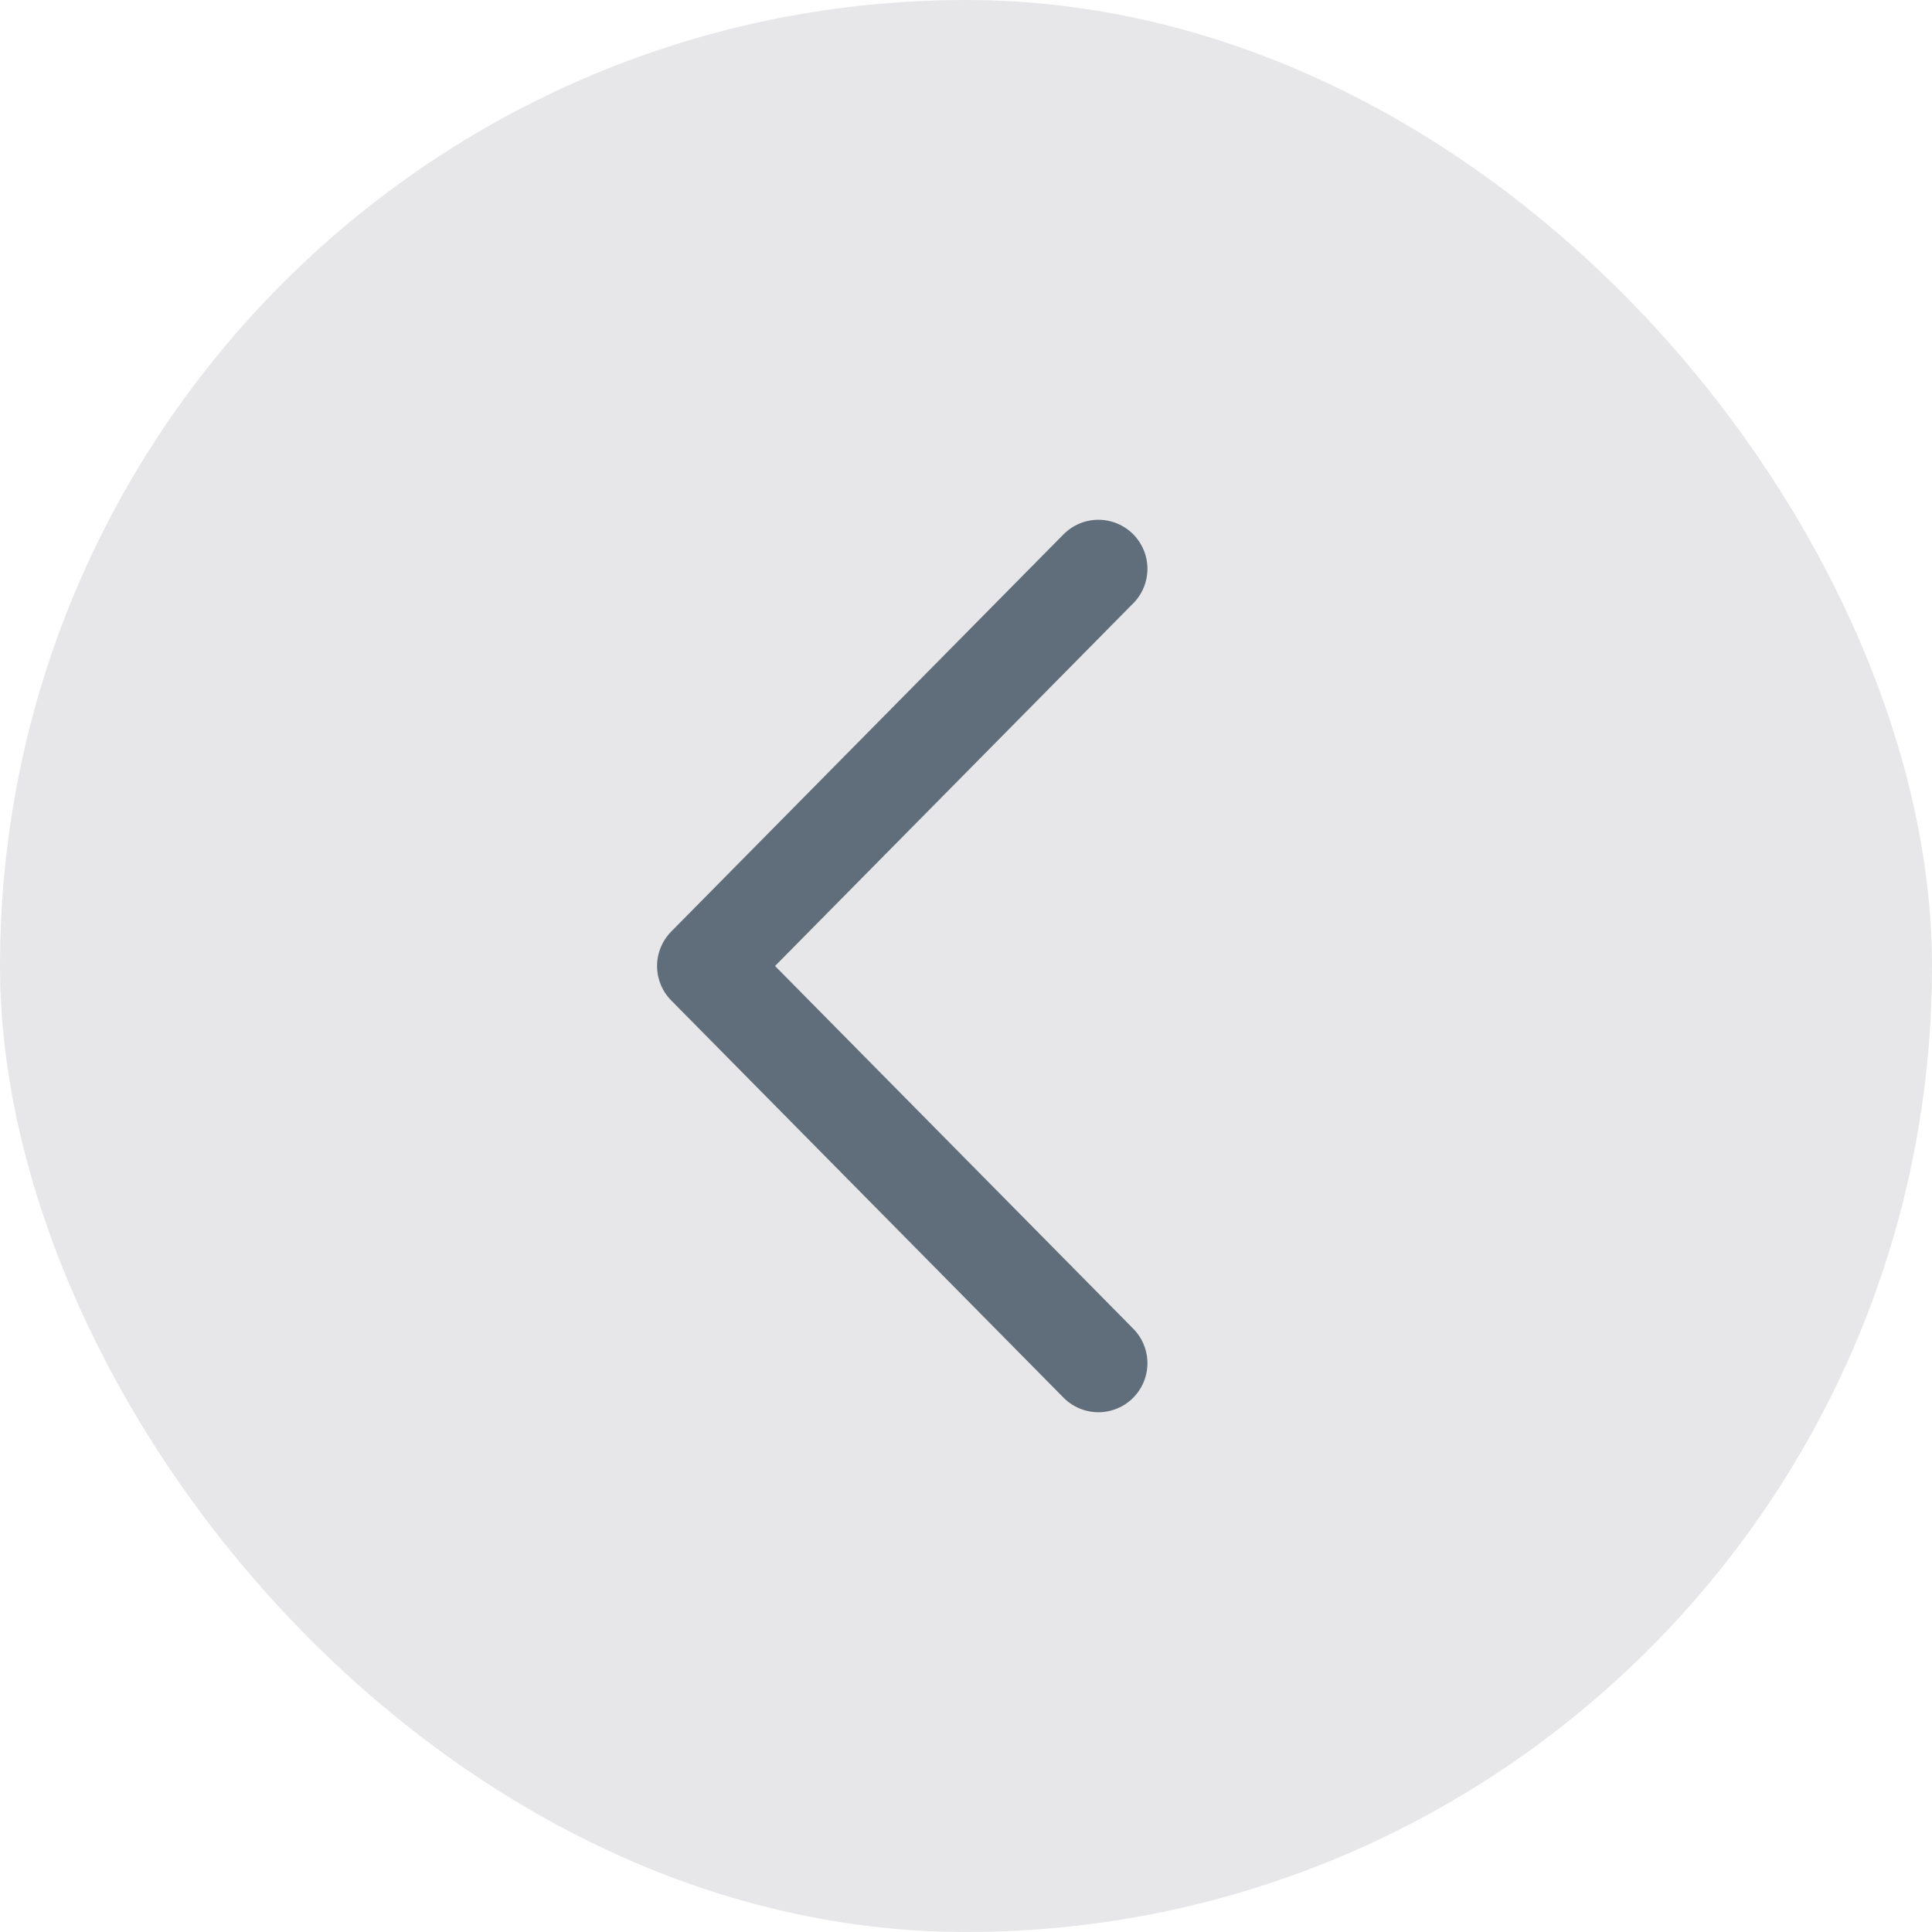 <svg width="197" height="197" viewBox="0 0 197 197" fill="none" xmlns="http://www.w3.org/2000/svg">
<rect x="197" y="197" width="197" height="197" rx="98.5" transform="rotate(-180 197 197)" fill="#E7E6E8"/>
<path d="M112 139L72 98.5L112 58" stroke="#606E7B" stroke-width="10" stroke-linecap="round" stroke-linejoin="round"/>
</svg>
